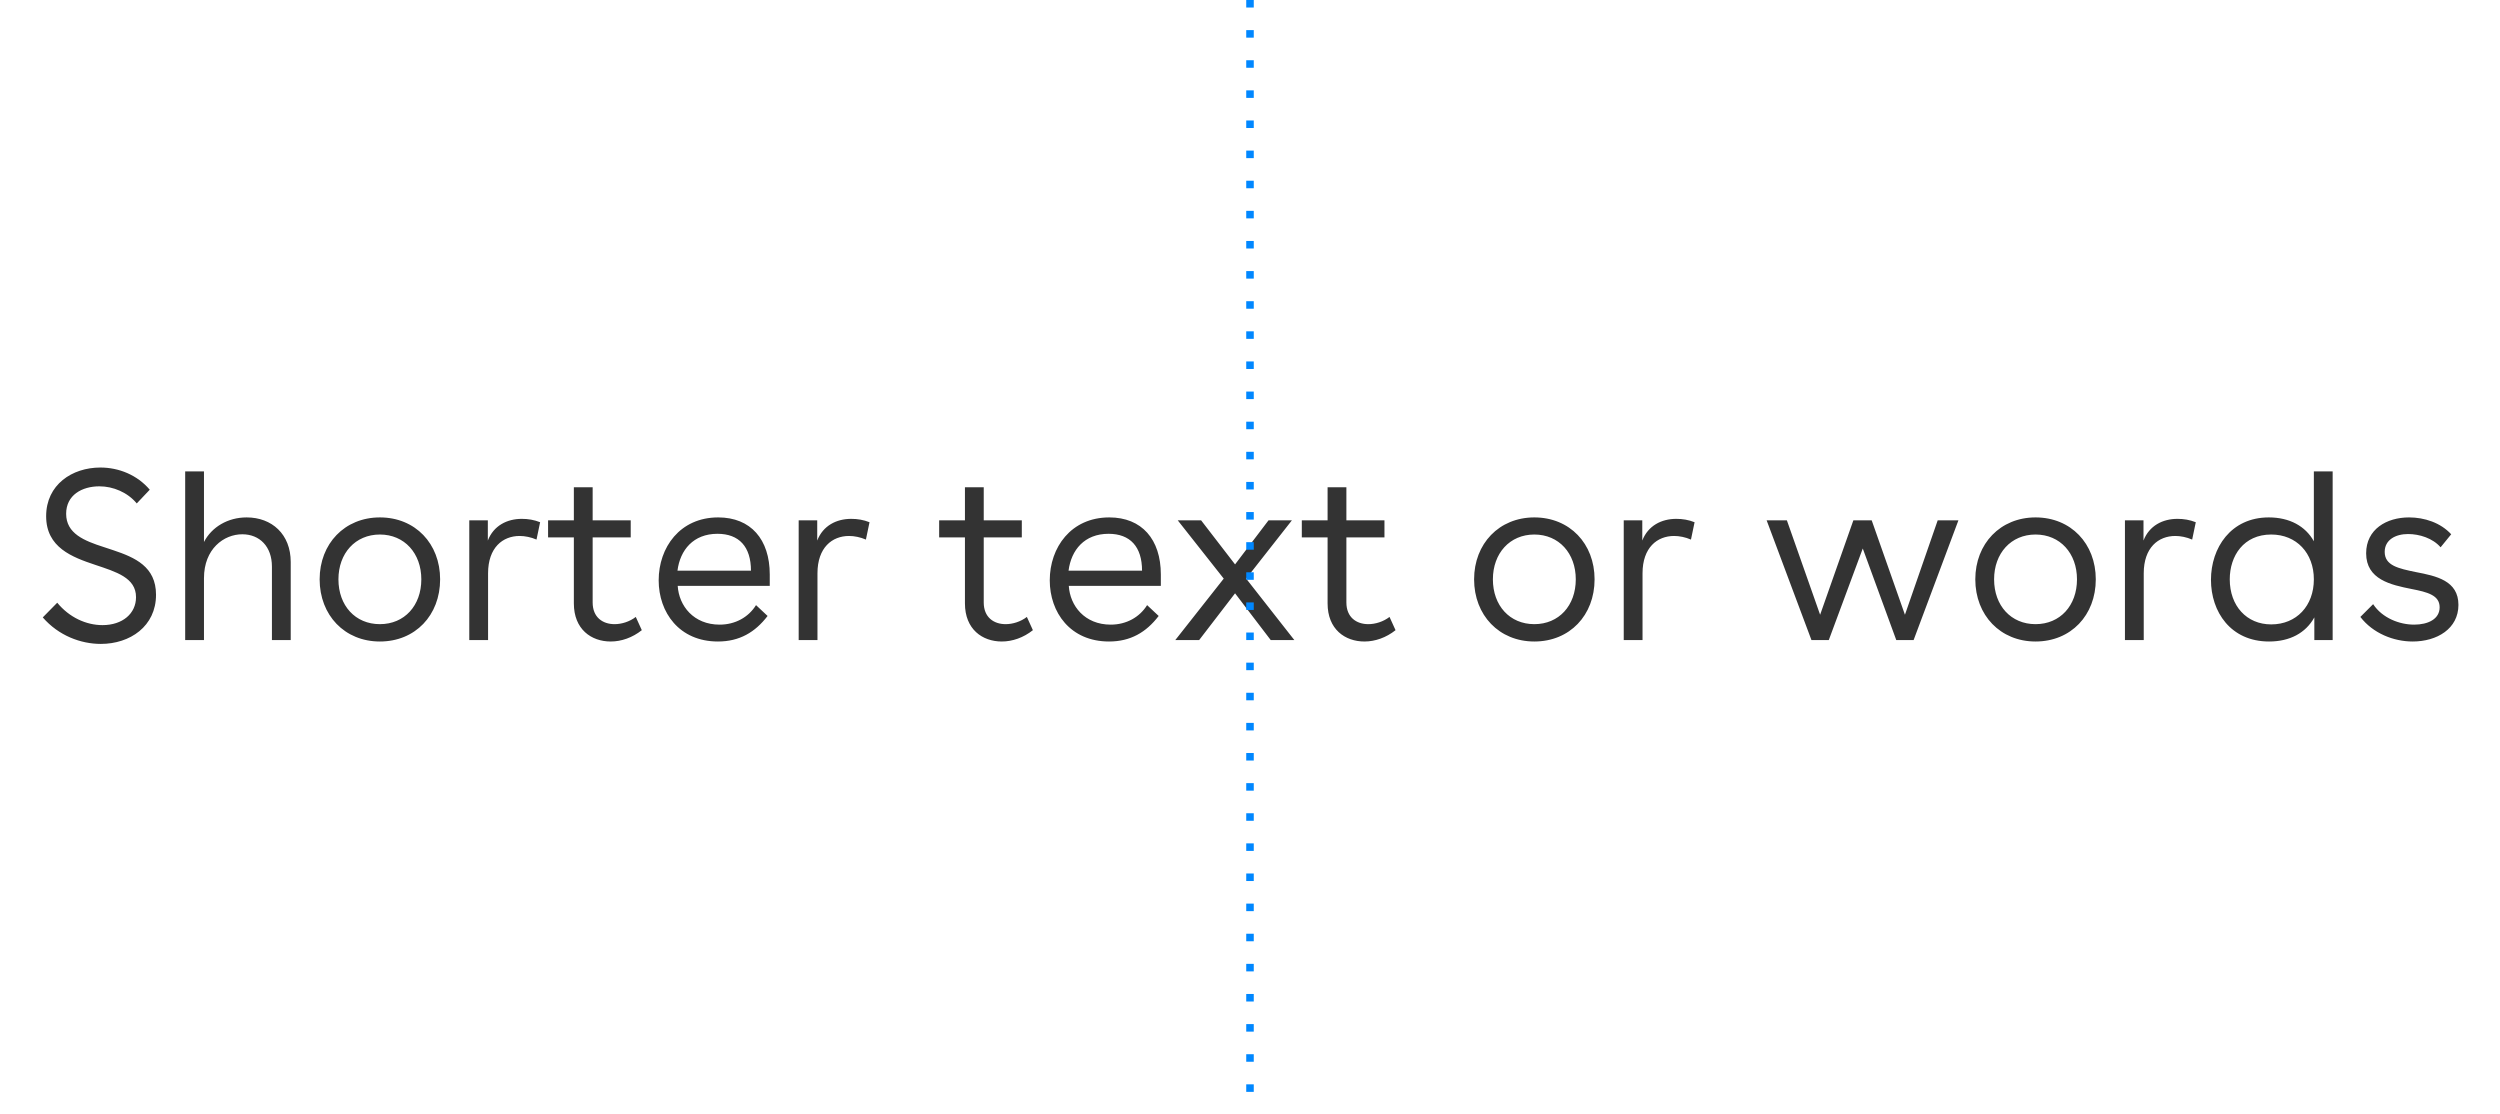 <?xml version="1.0" encoding="UTF-8"?> <svg xmlns="http://www.w3.org/2000/svg" xmlns:xlink="http://www.w3.org/1999/xlink" width="332px" height="148px" viewBox="0 0 332 148" version="1.1"><title>Group 18</title><g id="Brand-Guidelines" stroke="none" stroke-width="1" fill="none" fill-rule="evenodd"><g id="Typography-guidelines-v3" transform="translate(-720, -12097)"><g id="Group-18" transform="translate(720, 12097)"><path d="M13.392,85.512 C17.264,85.512 20.72,83.176 20.72,78.984 C20.72,75.243 17.92,74.035 15.038,73.066 L14.616,72.925 C14.335,72.832 14.054,72.741 13.776,72.648 C11.184,71.816 8.784,70.856 8.784,68.232 C8.784,65.736 10.896,64.584 13.2,64.584 C15.024,64.584 16.944,65.384 18.16,66.856 L19.888,65.032 C18.224,63.08 15.792,62.088 13.328,62.088 C9.584,62.088 6.128,64.36 6.128,68.552 C6.128,72.712 9.584,73.992 12.656,75.016 C15.408,75.944 18.064,76.712 18.064,79.304 C18.064,81.48 16.272,83.016 13.616,83.016 C11.44,83.016 9.2,81.992 7.6,80.04 L5.68,81.992 C7.792,84.424 10.736,85.512 13.392,85.512 Z M27.088,85 L27.088,76.776 C27.088,72.904 29.712,70.952 32.176,70.952 C34.48,70.952 36.112,72.584 36.112,75.24 L36.112,85 L38.608,85 L38.608,74.632 C38.608,70.952 36.112,68.712 32.752,68.712 C30.256,68.712 28.112,69.992 27.088,71.976 L27.088,62.6 L24.592,62.6 L24.592,85 L27.088,85 Z M50.448,85.192 C55.152,85.192 58.448,81.704 58.448,76.936 C58.448,72.2 55.152,68.712 50.448,68.712 C45.776,68.712 42.448,72.2 42.448,76.936 C42.448,81.704 45.776,85.192 50.448,85.192 Z M50.448,82.888 C47.184,82.888 44.944,80.424 44.944,76.936 C44.944,73.48 47.184,70.984 50.448,70.984 C53.712,70.984 55.952,73.48 55.952,76.936 C55.952,80.424 53.712,82.888 50.448,82.888 Z M64.816,85 L64.816,76.136 C64.816,72.712 66.768,71.176 69.008,71.176 C69.712,71.176 70.512,71.336 71.248,71.656 L71.728,69.352 C70.928,69.032 70.128,68.904 69.296,68.904 C67.344,68.904 65.552,69.8 64.784,71.784 L64.784,69.096 L62.32,69.096 L62.32,85 L64.816,85 Z M81.104,85.192 C82.512,85.192 83.984,84.68 85.232,83.688 L84.432,81.928 C83.6,82.568 82.544,82.888 81.616,82.888 C80.048,82.888 78.704,81.992 78.704,80.008 L78.704,71.368 L83.76,71.368 L83.76,69.096 L78.704,69.096 L78.704,64.712 L76.208,64.712 L76.208,69.096 L72.784,69.096 L72.784,71.368 L76.208,71.368 L76.208,80.136 C76.208,83.56 78.512,85.192 81.104,85.192 Z M95.344,85.192 C98.192,85.192 100.272,83.976 101.936,81.8 L100.4,80.36 C99.408,81.96 97.648,82.952 95.568,82.952 C92.112,82.952 90.16,80.456 90,77.8 L102.224,77.8 L102.224,76.296 C102.224,71.624 99.696,68.712 95.376,68.712 C90.288,68.712 87.472,72.712 87.472,77.064 C87.472,81.32 90.192,85.192 95.344,85.192 Z M99.728,75.784 L89.968,75.784 C90.32,73.032 92.08,70.888 95.28,70.888 C98.16,70.888 99.728,72.616 99.728,75.784 Z M108.56,85 L108.56,76.136 C108.56,72.712 110.512,71.176 112.752,71.176 C113.456,71.176 114.256,71.336 114.992,71.656 L115.472,69.352 C114.672,69.032 113.872,68.904 113.04,68.904 C111.088,68.904 109.296,69.8 108.528,71.784 L108.528,69.096 L106.064,69.096 L106.064,85 L108.56,85 Z M133.04,85.192 C134.448,85.192 135.92,84.68 137.168,83.688 L136.368,81.928 C135.536,82.568 134.48,82.888 133.552,82.888 C131.984,82.888 130.64,81.992 130.64,80.008 L130.64,71.368 L135.696,71.368 L135.696,69.096 L130.64,69.096 L130.64,64.712 L128.144,64.712 L128.144,69.096 L124.72,69.096 L124.72,71.368 L128.144,71.368 L128.144,80.136 C128.144,83.56 130.448,85.192 133.04,85.192 Z M147.28,85.192 C150.128,85.192 152.208,83.976 153.872,81.8 L152.336,80.36 C151.344,81.96 149.584,82.952 147.504,82.952 C144.048,82.952 142.096,80.456 141.936,77.8 L154.16,77.8 L154.16,76.296 C154.16,71.624 151.632,68.712 147.312,68.712 C142.224,68.712 139.408,72.712 139.408,77.064 C139.408,81.32 142.128,85.192 147.28,85.192 Z M151.664,75.784 L141.904,75.784 C142.256,73.032 144.016,70.888 147.216,70.888 C150.096,70.888 151.664,72.616 151.664,75.784 Z M159.248,85 L164.016,78.792 L168.752,85 L171.888,85 L165.488,76.84 L171.568,69.096 L168.464,69.096 L164.016,74.952 L159.504,69.096 L156.4,69.096 L162.512,76.84 L156.08,85 L159.248,85 Z M181.2,85.192 C182.608,85.192 184.08,84.68 185.328,83.688 L184.528,81.928 C183.696,82.568 182.64,82.888 181.712,82.888 C180.144,82.888 178.8,81.992 178.8,80.008 L178.8,71.368 L183.856,71.368 L183.856,69.096 L178.8,69.096 L178.8,64.712 L176.304,64.712 L176.304,69.096 L172.88,69.096 L172.88,71.368 L176.304,71.368 L176.304,80.136 C176.304,83.56 178.608,85.192 181.2,85.192 Z M203.76,85.192 C208.464,85.192 211.76,81.704 211.76,76.936 C211.76,72.2 208.464,68.712 203.76,68.712 C199.088,68.712 195.76,72.2 195.76,76.936 C195.76,81.704 199.088,85.192 203.76,85.192 Z M203.76,82.888 C200.496,82.888 198.256,80.424 198.256,76.936 C198.256,73.48 200.496,70.984 203.76,70.984 C207.024,70.984 209.264,73.48 209.264,76.936 C209.264,80.424 207.024,82.888 203.76,82.888 Z M218.128,85 L218.128,76.136 C218.128,72.712 220.08,71.176 222.32,71.176 C223.024,71.176 223.824,71.336 224.56,71.656 L225.04,69.352 C224.24,69.032 223.44,68.904 222.608,68.904 C220.656,68.904 218.864,69.8 218.096,71.784 L218.096,69.096 L215.632,69.096 L215.632,85 L218.128,85 Z M242.864,85 L247.376,72.84 L251.824,85 L254.128,85 L260.08,69.096 L257.328,69.096 L252.976,81.64 L248.56,69.096 L246.128,69.096 L241.712,81.64 L237.296,69.096 L234.608,69.096 L240.56,85 L242.864,85 Z M270.32,85.192 C275.024,85.192 278.32,81.704 278.32,76.936 C278.32,72.2 275.024,68.712 270.32,68.712 C265.648,68.712 262.32,72.2 262.32,76.936 C262.32,81.704 265.648,85.192 270.32,85.192 Z M270.32,82.888 C267.056,82.888 264.816,80.424 264.816,76.936 C264.816,73.48 267.056,70.984 270.32,70.984 C273.584,70.984 275.824,73.48 275.824,76.936 C275.824,80.424 273.584,82.888 270.32,82.888 Z M284.688,85 L284.688,76.136 C284.688,72.712 286.64,71.176 288.88,71.176 C289.584,71.176 290.384,71.336 291.12,71.656 L291.6,69.352 C290.8,69.032 290,68.904 289.168,68.904 C287.216,68.904 285.424,69.8 284.656,71.784 L284.656,69.096 L282.192,69.096 L282.192,85 L284.688,85 Z M301.328,85.192 C304.08,85.192 306.192,84.072 307.344,81.992 L307.344,85 L309.776,85 L309.776,62.6 L307.28,62.6 L307.28,71.88 C306.16,69.864 304.048,68.712 301.296,68.712 C296.24,68.712 293.616,72.776 293.616,77 C293.616,81.256 296.24,85.192 301.328,85.192 Z M301.616,82.92 C298.352,82.92 296.112,80.456 296.112,76.936 C296.112,73.8 297.968,70.984 301.616,70.984 C304.976,70.984 307.28,73.448 307.28,76.936 C307.28,80.456 304.976,82.92 301.616,82.92 Z M320.4,85.192 C323.632,85.192 326.48,83.496 326.48,80.328 C326.48,77.096 323.504,76.488 320.848,75.976 C318.512,75.496 316.688,75.112 316.688,73.288 C316.688,71.688 318.128,70.92 319.792,70.92 C321.296,70.92 323.056,71.464 324.112,72.68 L325.52,70.952 C324.112,69.416 321.968,68.712 319.92,68.712 C316.944,68.712 314.224,70.28 314.224,73.48 C314.224,76.968 317.52,77.672 320.24,78.216 C322.384,78.632 323.984,79.048 323.984,80.648 C323.984,82.216 322.448,82.952 320.592,82.952 C318.672,82.952 316.368,82.088 315.152,80.232 L313.456,81.928 C315.12,84.104 317.872,85.192 320.4,85.192 Z" id="Shortertextorwords" fill="#333333" fill-rule="nonzero"></path><line x1="166" y1="0.5" x2="166" y2="147.5" id="Line-7-Copy-16" stroke="#0087FF" stroke-linecap="square" stroke-dasharray="0,4"></line></g></g></g></svg> 